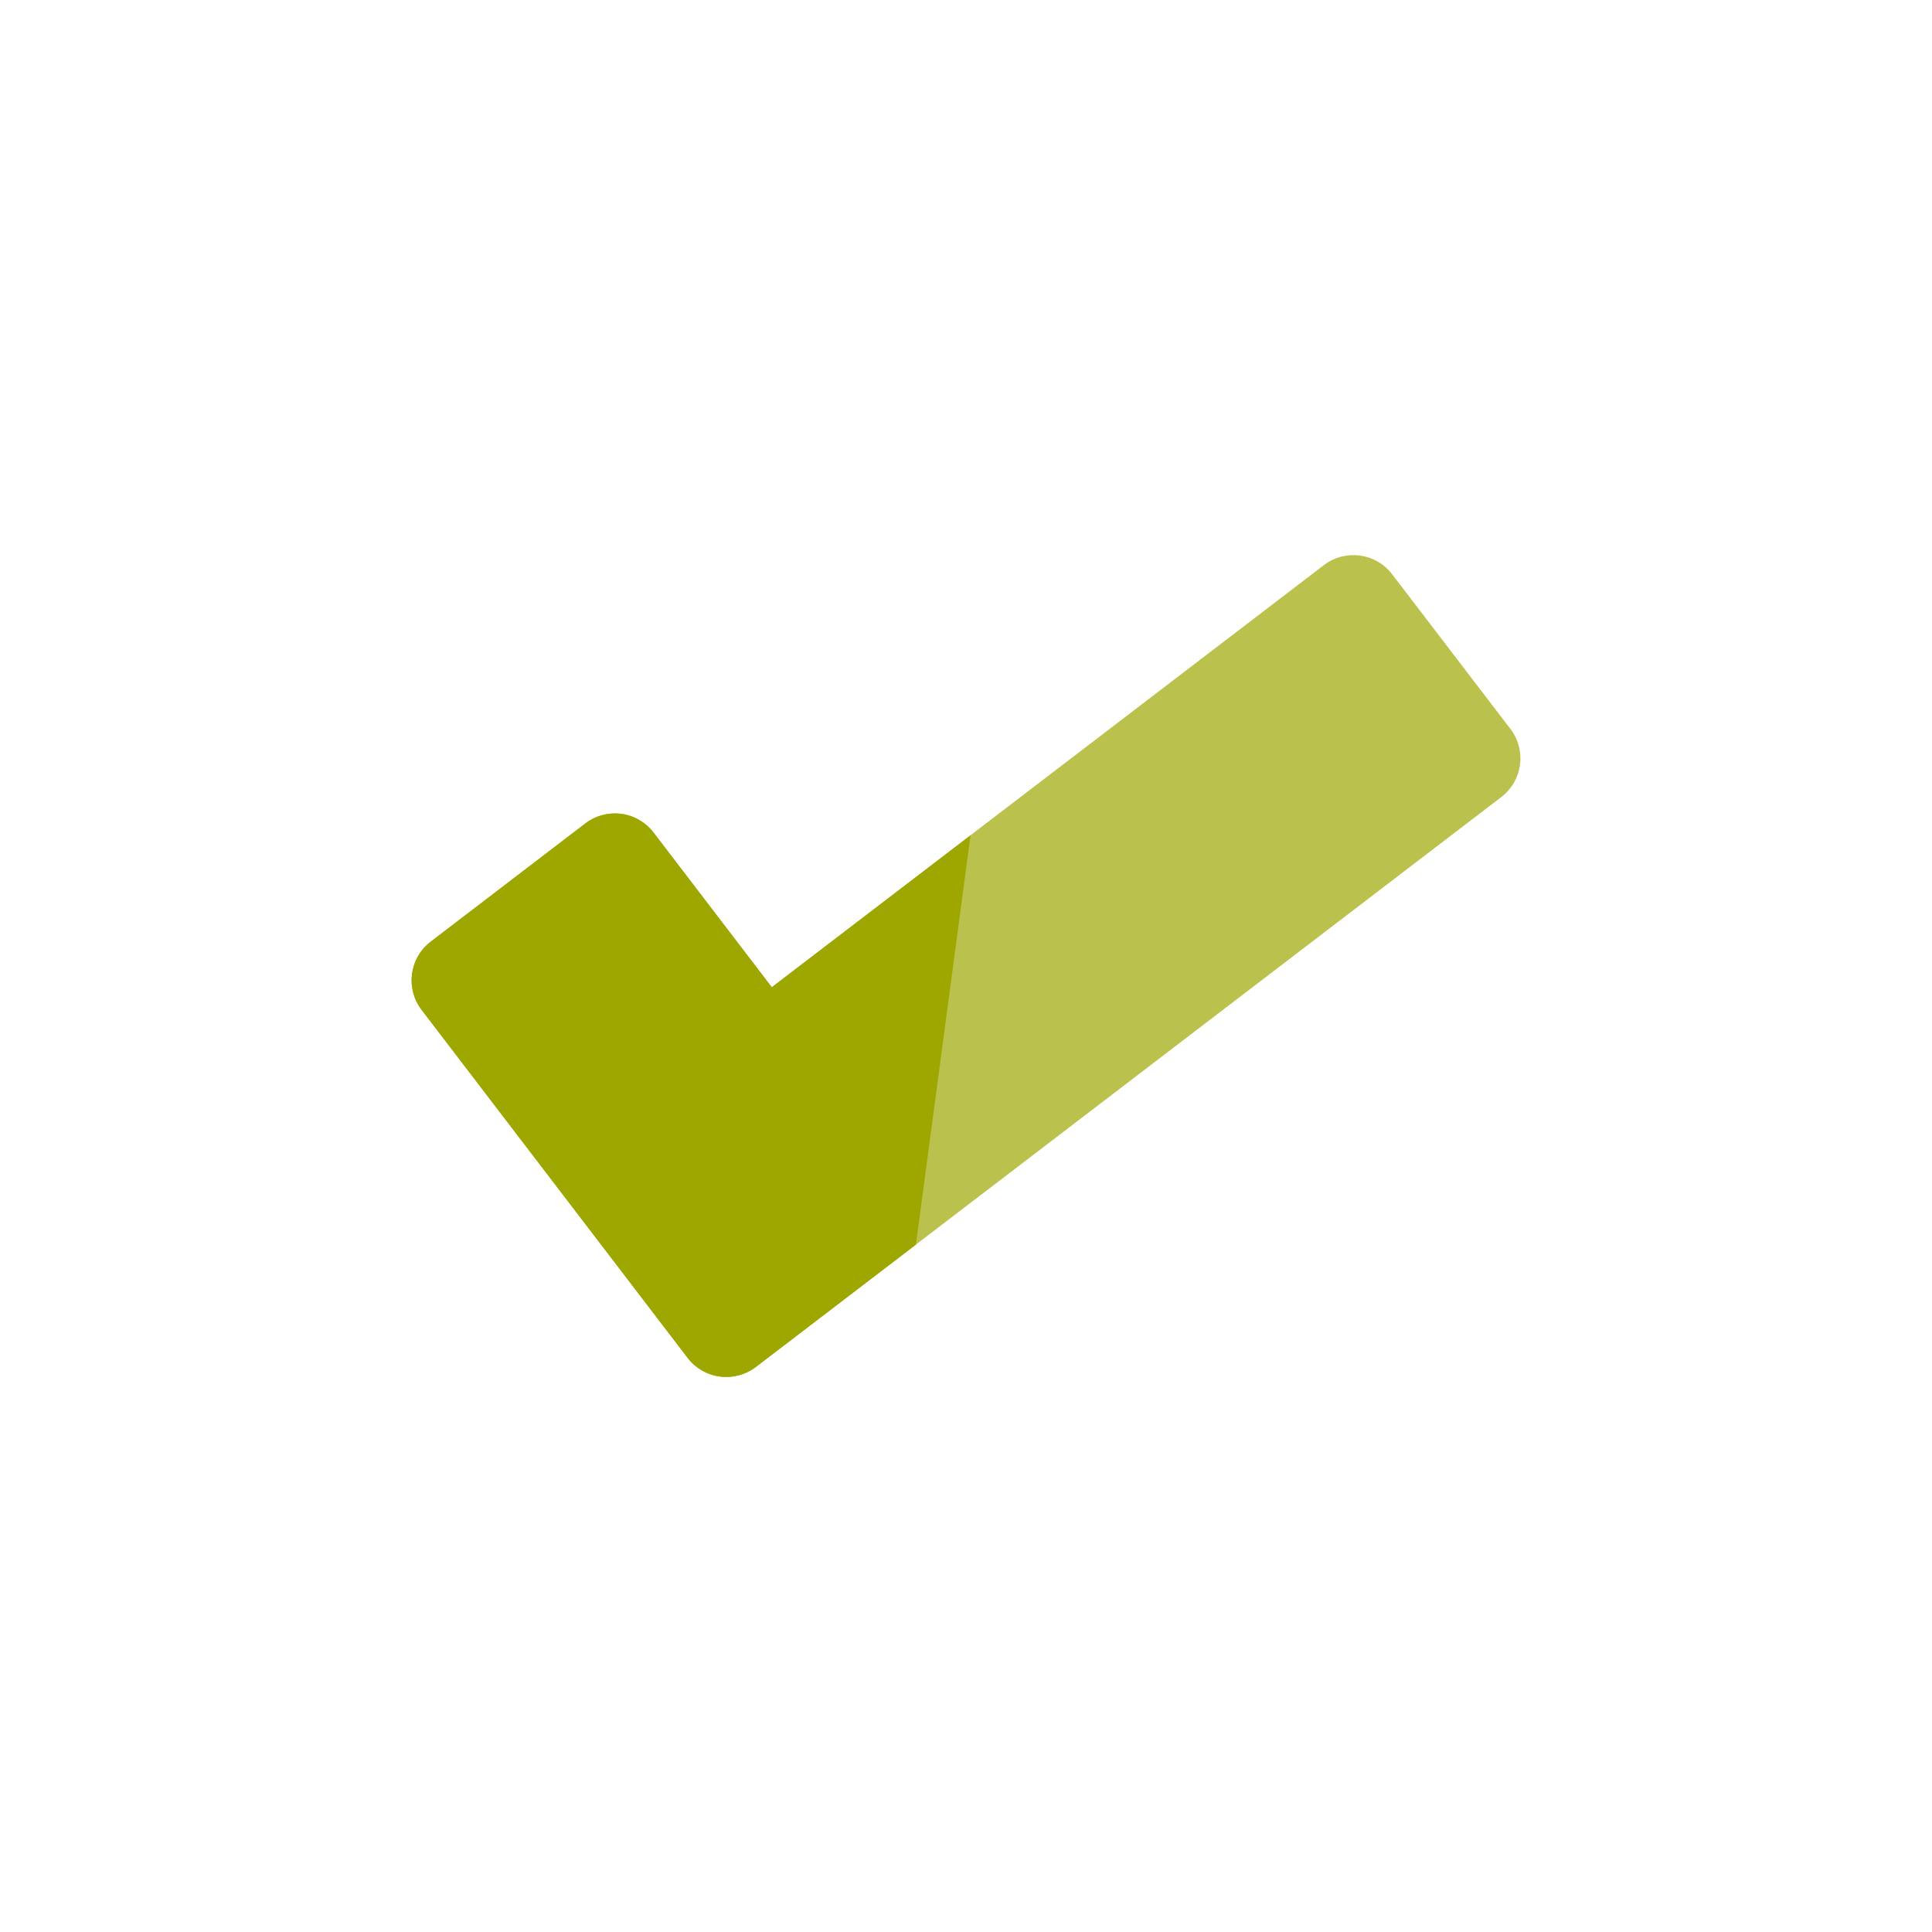 <svg width="56" height="56" viewBox="0 0 56 56" fill="none" xmlns="http://www.w3.org/2000/svg">
<g clip-path="url(#clip0_5289_4748)">
<g clip-path="url(#clip1_5289_4748)">
<path d="M43.779 21.127L40.351 16.644C39.878 16.025 38.993 15.907 38.374 16.38L28.131 24.21L22.371 28.614L18.944 24.131C18.717 23.834 18.381 23.639 18.01 23.589C17.639 23.54 17.263 23.639 16.966 23.866L12.484 27.294C11.865 27.767 11.746 28.652 12.22 29.271L19.93 39.357C20.158 39.655 20.494 39.85 20.865 39.899C21.235 39.948 21.611 39.848 21.908 39.622L26.548 36.075L43.516 23.103C43.813 22.876 44.008 22.54 44.057 22.169C44.107 21.798 44.006 21.422 43.78 21.125L43.779 21.127Z" fill="#BBC14D"/>
<path d="M19.93 39.359C20.158 39.657 20.494 39.852 20.865 39.901C21.235 39.95 21.611 39.85 21.908 39.624L26.548 36.077L28.131 24.212L22.371 28.615L18.944 24.132C18.717 23.835 18.381 23.64 18.01 23.59C17.639 23.541 17.263 23.641 16.966 23.868L12.484 27.295C11.865 27.768 11.746 28.654 12.22 29.272L19.93 39.359V39.359Z" fill="#9EA700"/>
</g>
</g>
<defs>
<clipPath id="clip0_5289_4748">
<rect width="56" height="56" fill="white"/>
</clipPath>
<clipPath id="clip1_5289_4748">
<rect width="56" height="56" fill="white"/>
</clipPath>
</defs>
</svg>
